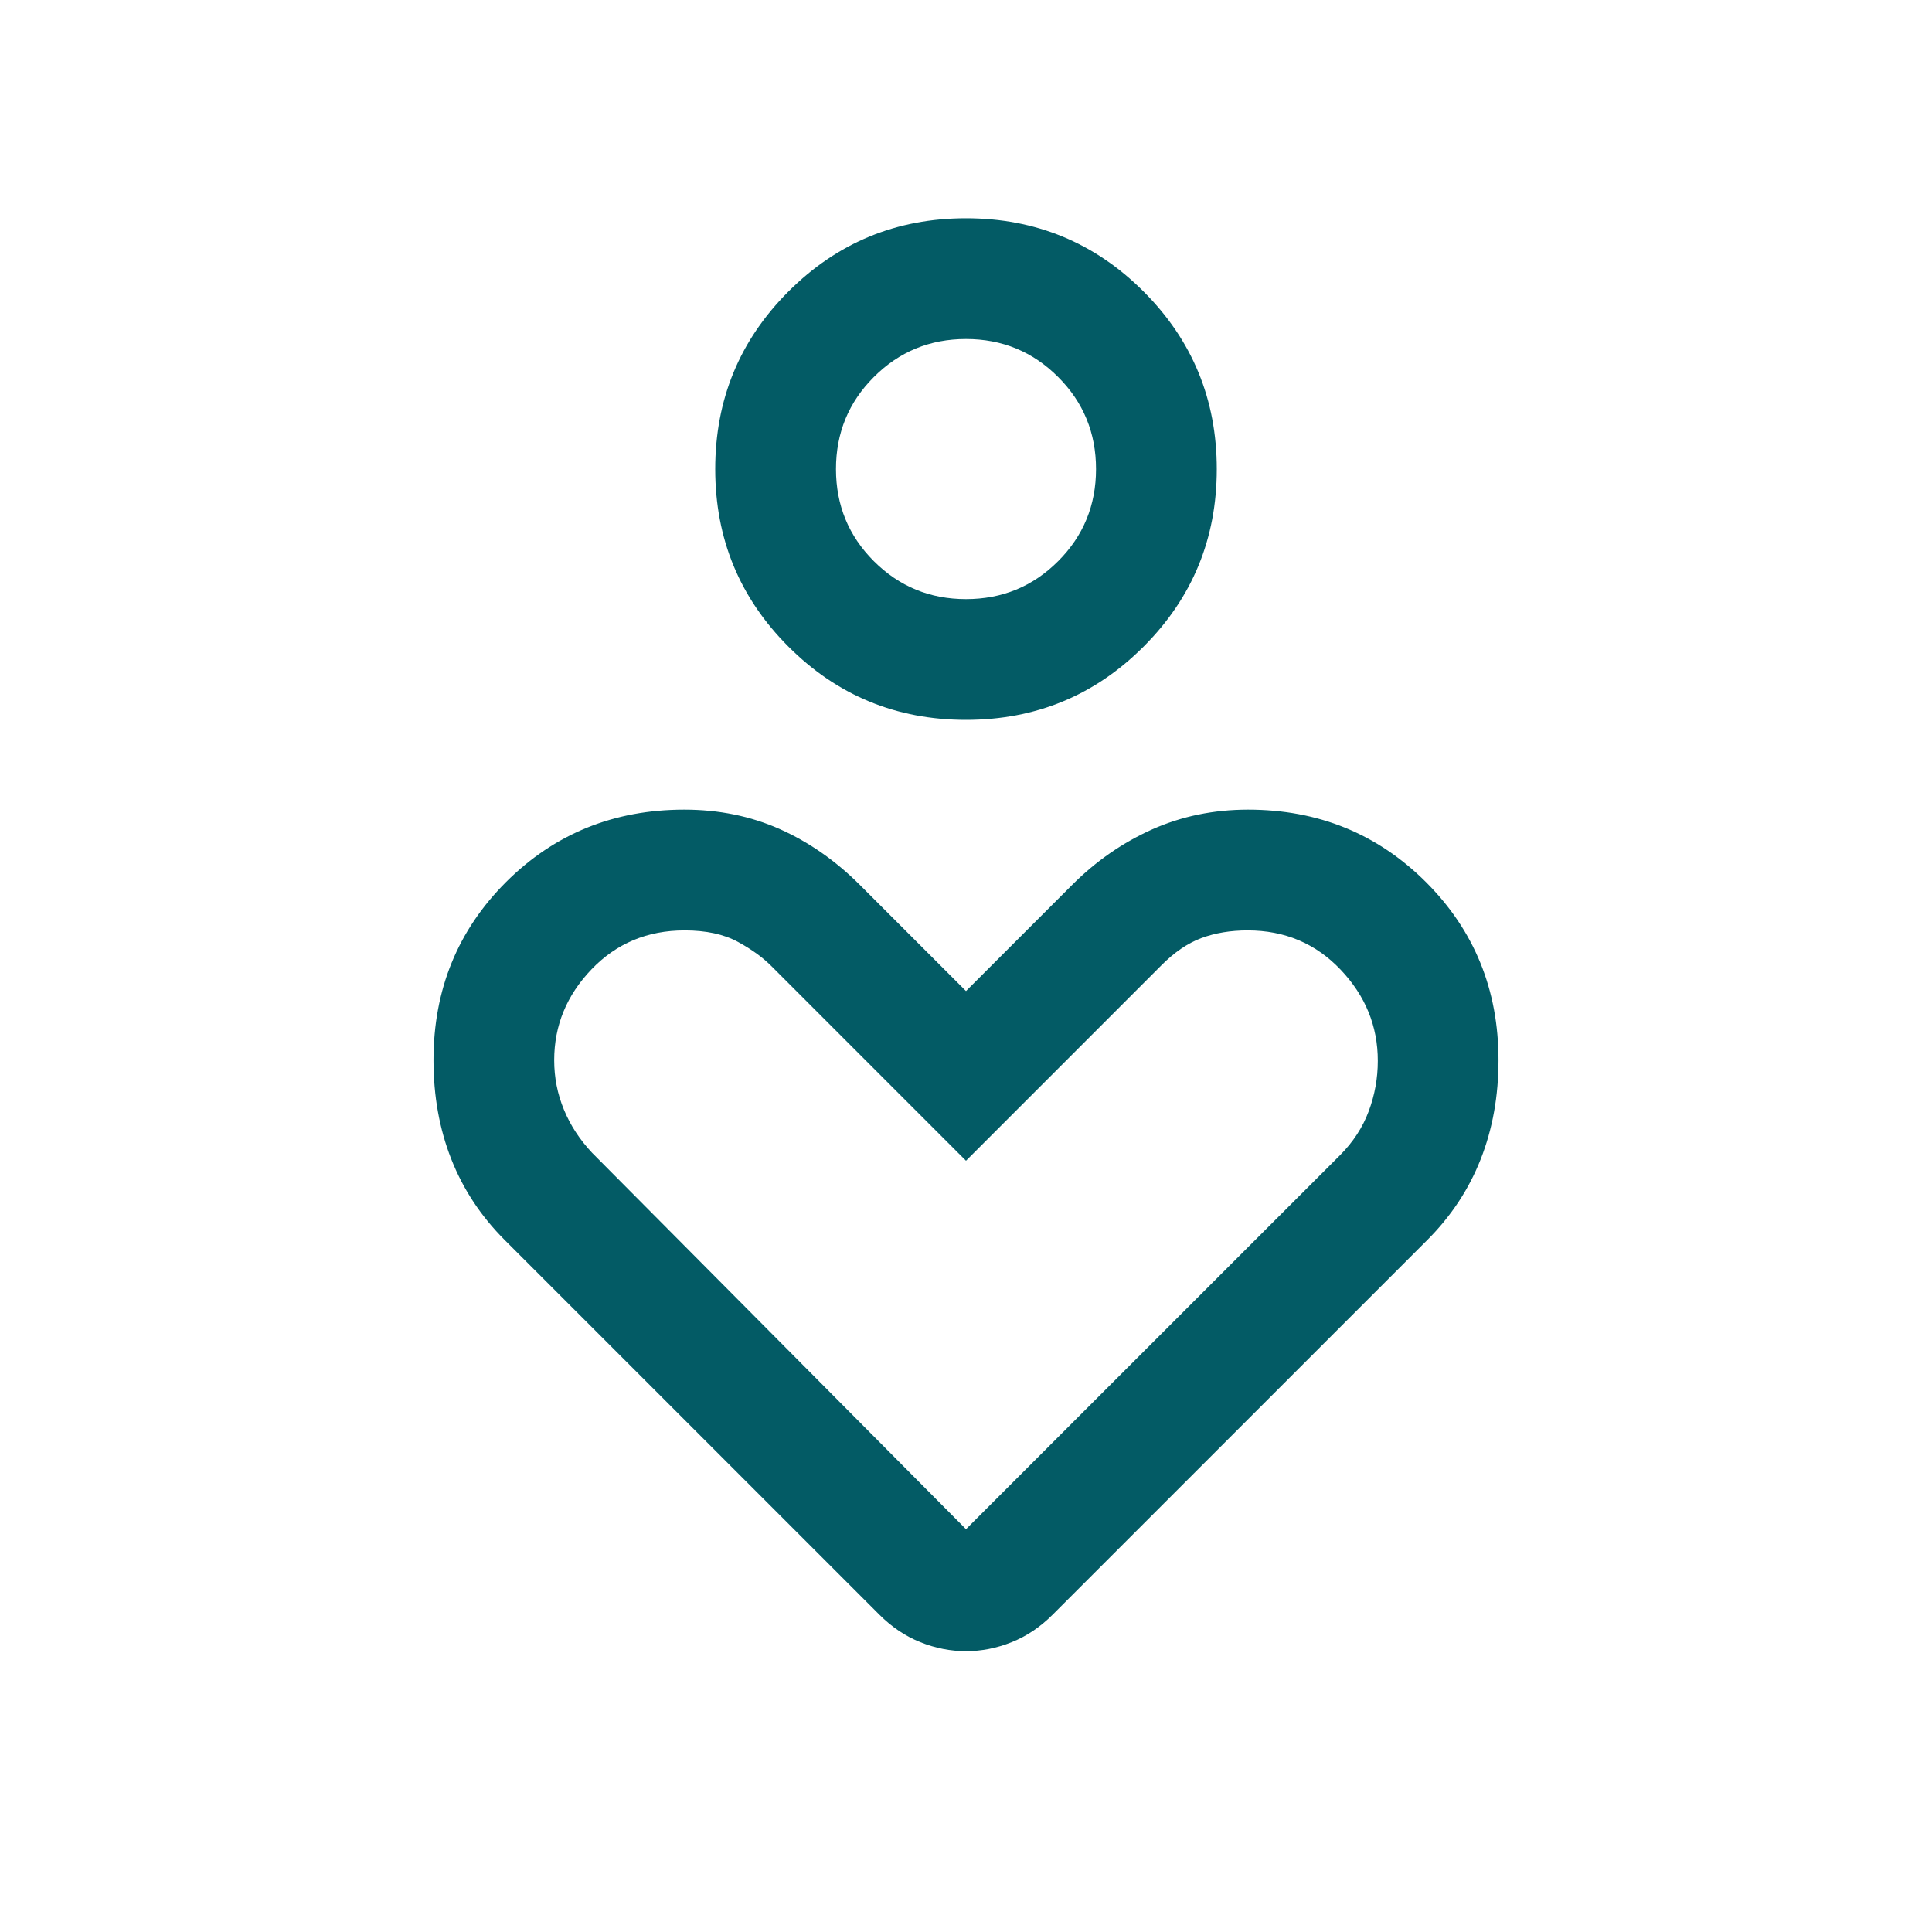 <svg width="40" height="40" viewBox="0 0 40 40" fill="none" xmlns="http://www.w3.org/2000/svg">
<path d="M20 14.904C18.56 14.904 17.334 14.399 16.324 13.388C15.313 12.377 14.808 11.152 14.808 9.712C14.808 8.271 15.313 7.046 16.324 6.035C17.334 5.025 18.56 4.519 20 4.519C21.44 4.519 22.666 5.025 23.676 6.035C24.687 7.046 25.192 8.271 25.192 9.712C25.192 11.152 24.687 12.377 23.676 13.388C22.666 14.399 21.44 14.904 20 14.904ZM20 12.404C20.748 12.404 21.384 12.142 21.907 11.619C22.431 11.095 22.692 10.459 22.692 9.712C22.692 8.964 22.431 8.328 21.907 7.805C21.384 7.281 20.748 7.019 20 7.019C19.252 7.019 18.617 7.281 18.093 7.805C17.569 8.328 17.308 8.964 17.308 9.712C17.308 10.459 17.569 11.095 18.093 11.619C18.617 12.142 19.252 12.404 20 12.404ZM18.202 33.426L10.449 25.673C9.957 25.181 9.589 24.623 9.343 23.998C9.097 23.373 8.975 22.69 8.975 21.95C8.975 20.492 9.475 19.264 10.476 18.263C11.478 17.263 12.708 16.763 14.167 16.763C14.881 16.763 15.54 16.897 16.143 17.165C16.746 17.433 17.299 17.819 17.801 18.32L20 20.519L22.199 18.32C22.69 17.829 23.241 17.447 23.852 17.173C24.464 16.9 25.126 16.763 25.84 16.763C27.293 16.763 28.52 17.263 29.523 18.263C30.524 19.264 31.025 20.492 31.025 21.95C31.025 22.69 30.903 23.373 30.657 23.998C30.411 24.623 30.043 25.181 29.551 25.673L21.798 33.426C21.54 33.685 21.255 33.876 20.945 34C20.636 34.124 20.321 34.186 20 34.186C19.68 34.186 19.364 34.124 19.055 34C18.745 33.876 18.46 33.685 18.202 33.426ZM20 31.66L27.744 23.917C28.015 23.645 28.213 23.342 28.338 23.006C28.463 22.671 28.526 22.323 28.526 21.963C28.526 21.243 28.268 20.613 27.753 20.073C27.238 19.533 26.598 19.263 25.832 19.263C25.478 19.263 25.159 19.316 24.873 19.422C24.587 19.529 24.309 19.719 24.038 19.993L20 24.032L15.994 20.025C15.809 19.835 15.571 19.66 15.278 19.501C14.986 19.342 14.618 19.263 14.174 19.263C13.404 19.263 12.762 19.532 12.247 20.069C11.732 20.606 11.474 21.233 11.474 21.95C11.474 22.308 11.541 22.649 11.675 22.973C11.808 23.297 12.002 23.594 12.256 23.865L20 31.66Z" fill="#035B65"/>
</svg>
